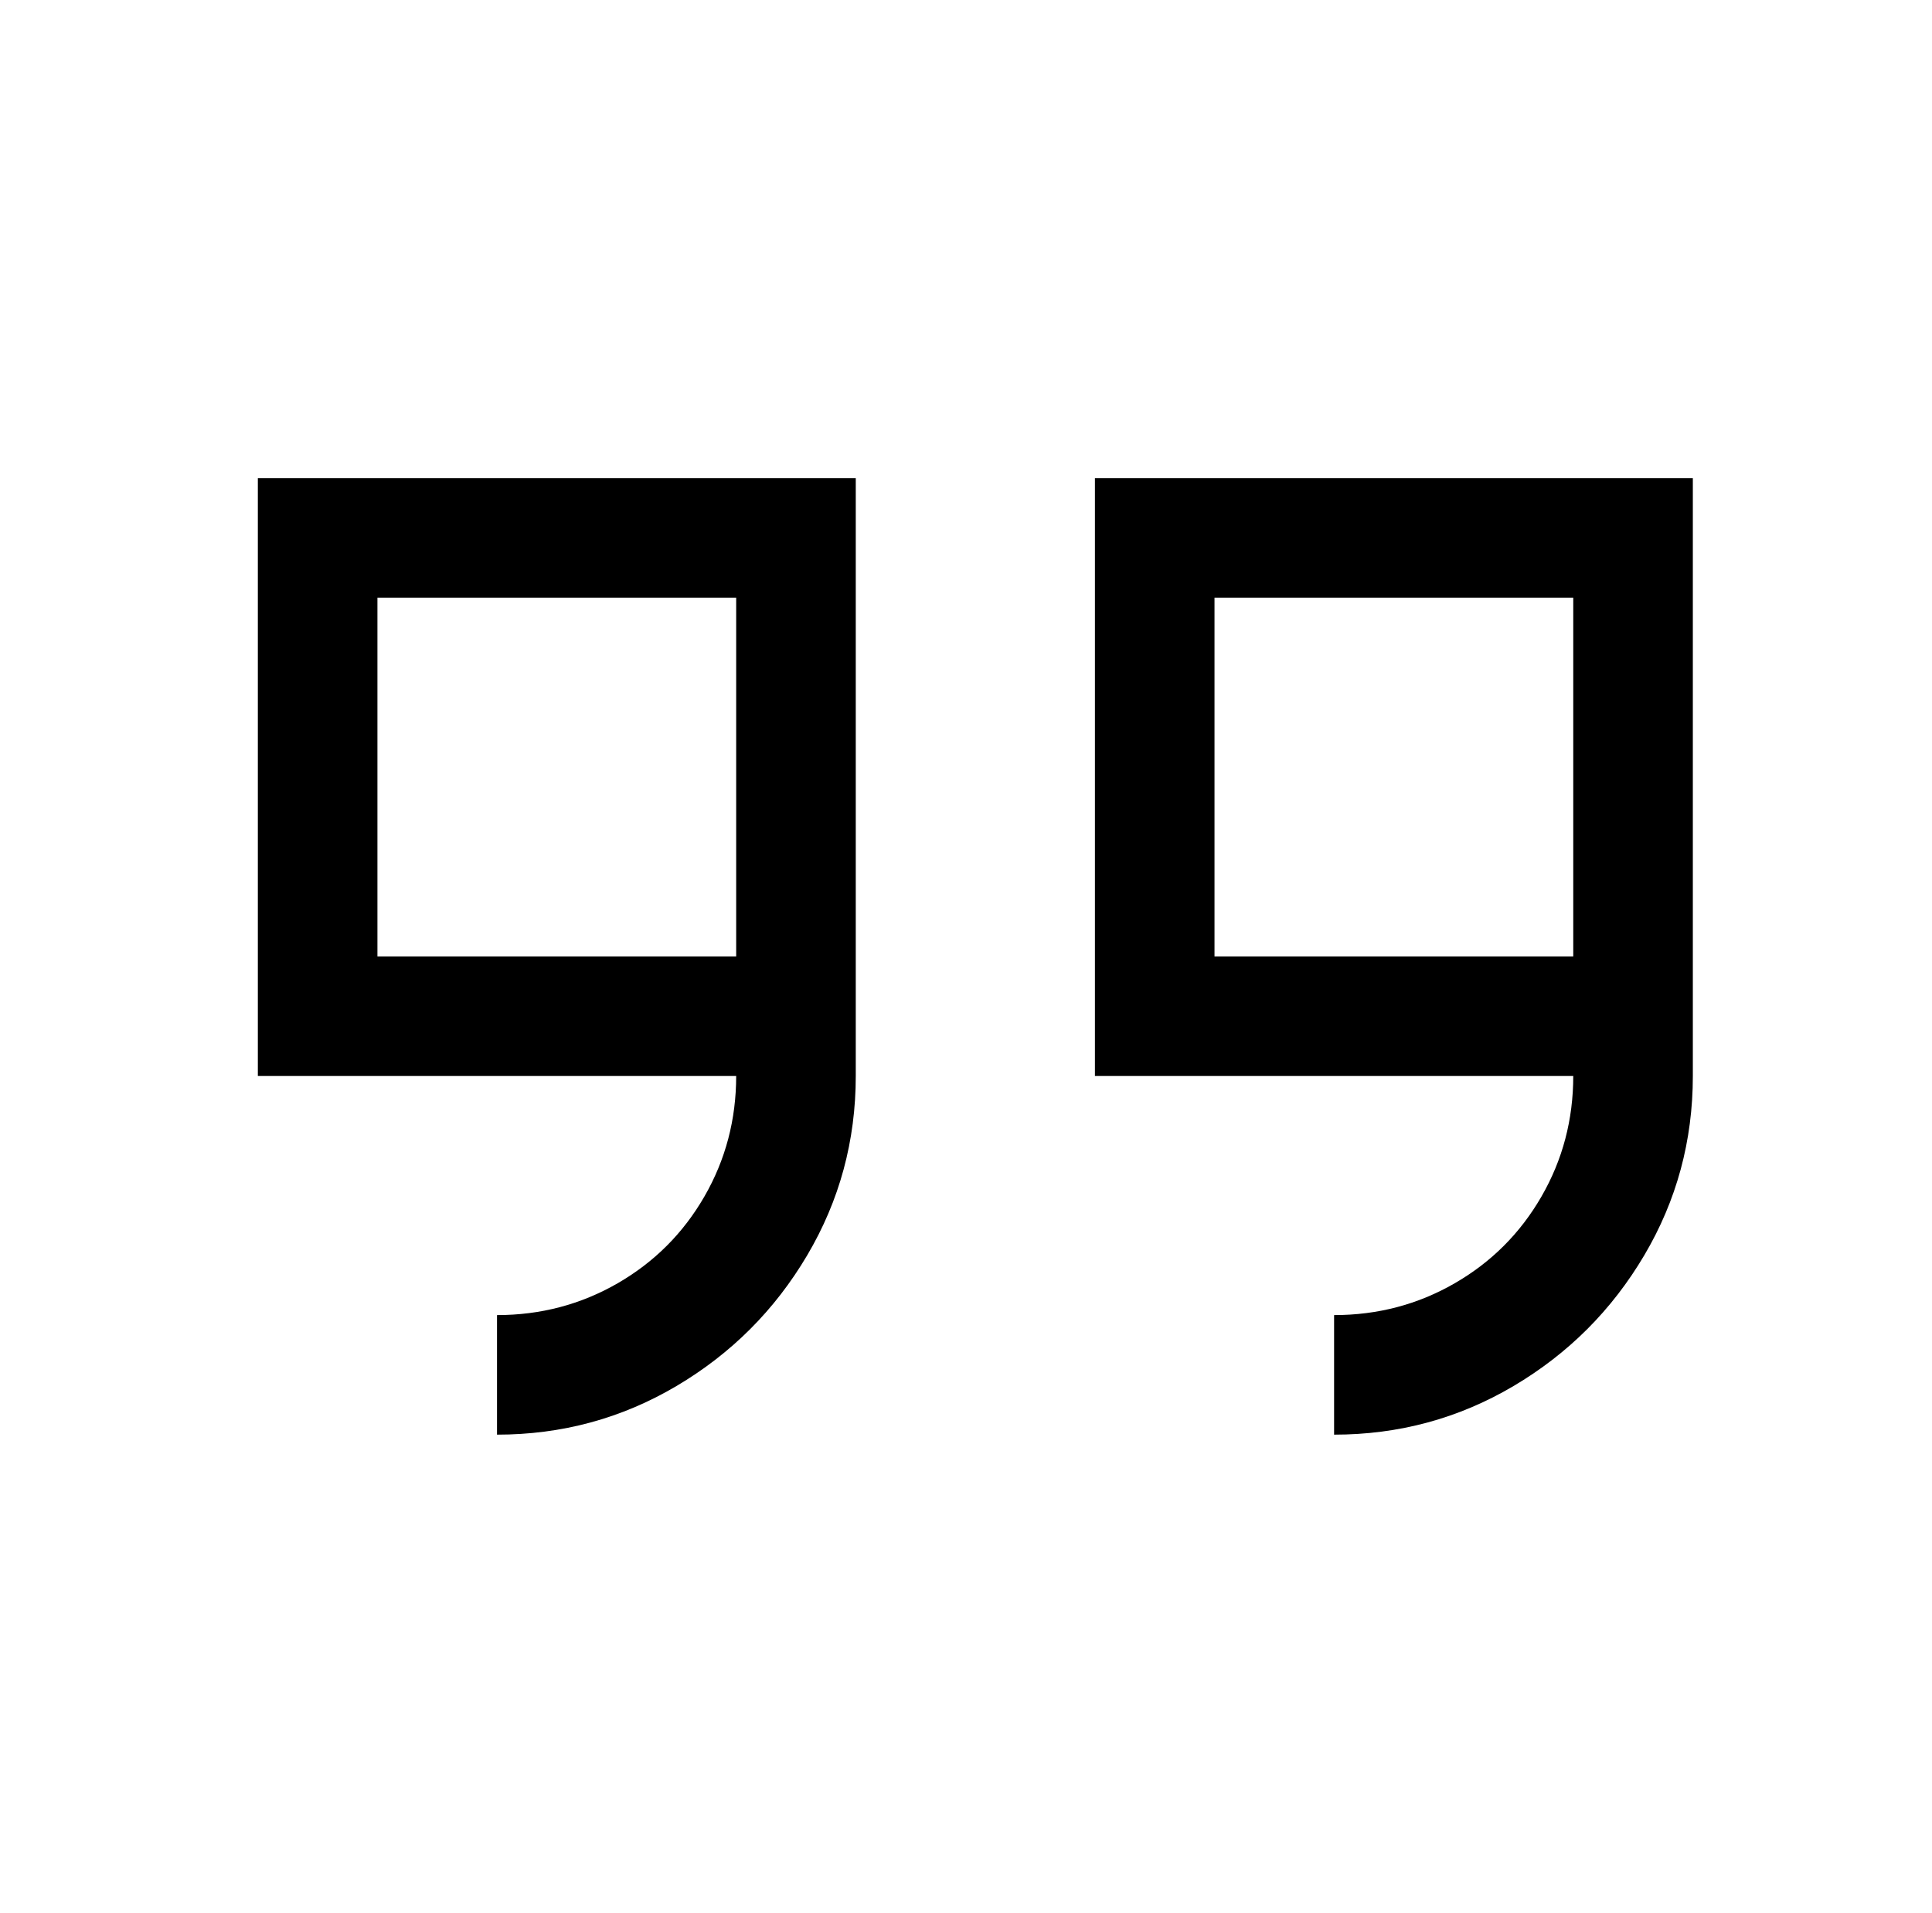 <?xml version="1.0" standalone="no"?>
<!DOCTYPE svg PUBLIC "-//W3C//DTD SVG 1.1//EN" "http://www.w3.org/Graphics/SVG/1.1/DTD/svg11.dtd" >
<svg xmlns="http://www.w3.org/2000/svg" xmlns:xlink="http://www.w3.org/1999/xlink" version="1.1" viewBox="-10 0 1034 1024">
   <path fill="currentColor"
d="M128 256v320h256q0 35 -17 64.5t-46.5 46.5t-64.5 17v64q52 0 96 -26t70 -70t26 -96v-320h-320zM576 256v320h256q0 35 -17 64.5t-46.5 46.5t-64.5 17v64q52 0 96 -26t70 -70t26 -96v-320h-320zM192 320h192v192h-192v-192zM640 320h192v192h-192v-192z" />
</svg>
